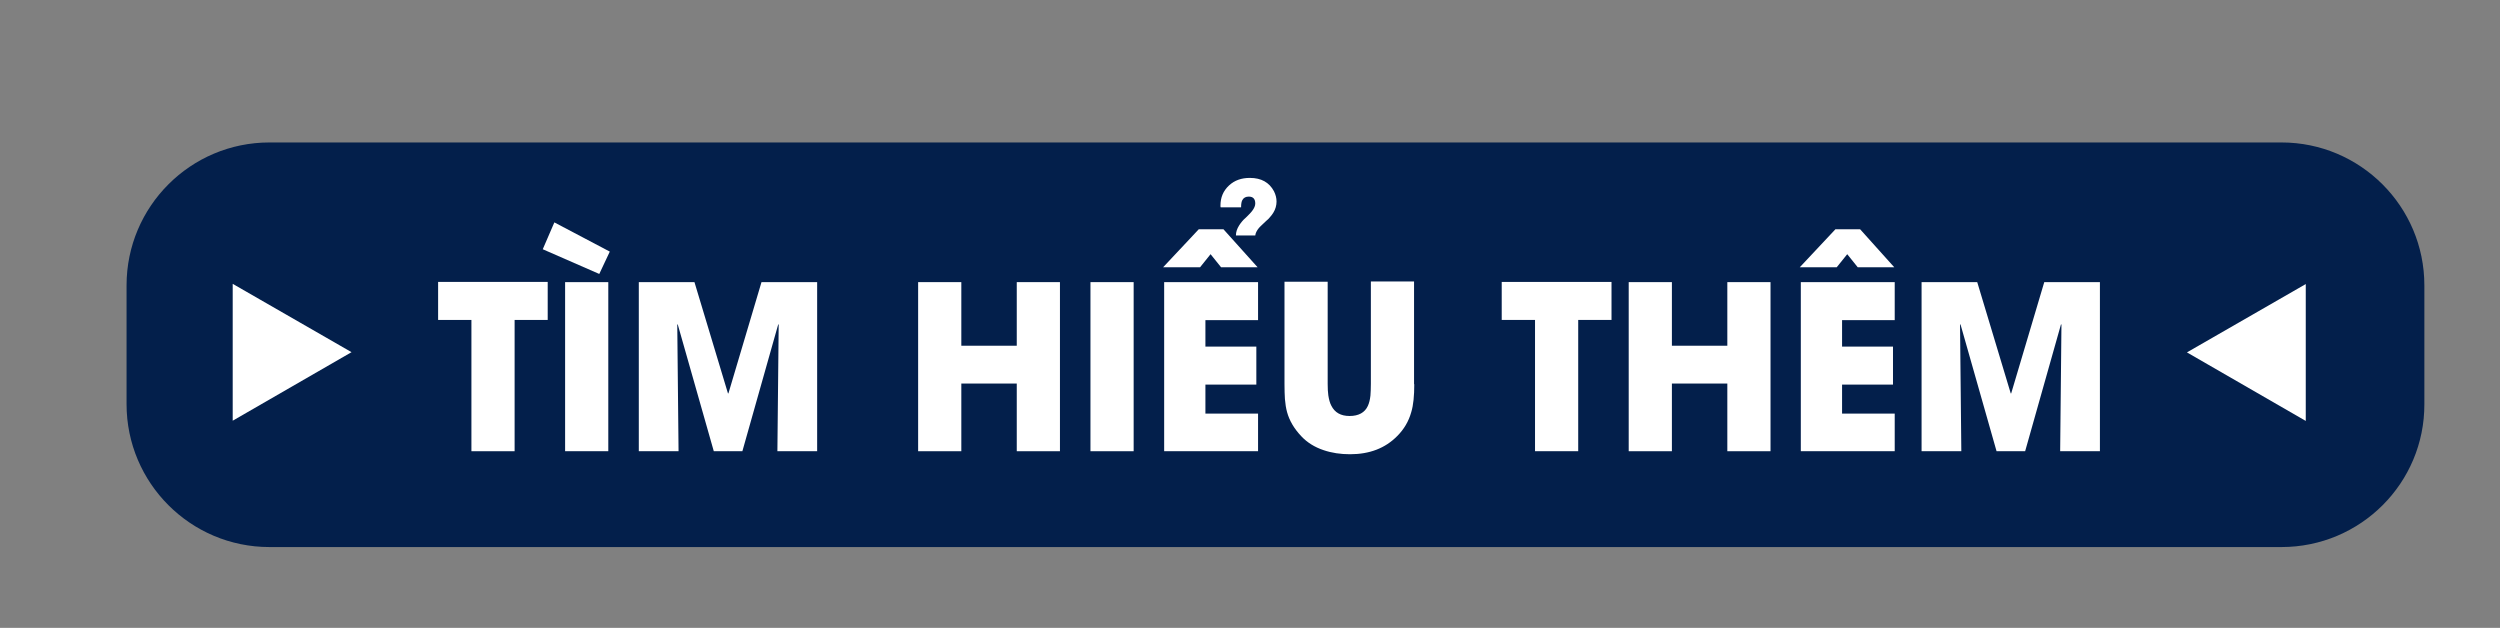 <?xml version="1.0" encoding="utf-8"?>
<!-- Generator: Adobe Illustrator 24.0.0, SVG Export Plug-In . SVG Version: 6.00 Build 0)  -->
<svg version="1.1" id="Layer_1" xmlns="http://www.w3.org/2000/svg" xmlns:xlink="http://www.w3.org/1999/xlink" x="0px" y="0px"
	 viewBox="0 0 116.35 29.22" style="enable-background:new 0 0 116.35 29.22;" xml:space="preserve">
<rect x="0" y="0" width="116.35" height="29.22" fill="#808080" stroke="none"/>
<style type="text/css">
	.st0{fill:#CCCCCC;}
	.st1{fill:#031F4B;}
	.st2{fill:#FFFFFF;}
	.st3{fill:#009ADE;}
	.st4{fill:none;stroke:#FFFFFF;stroke-width:0.5;stroke-miterlimit:10;}
	.st5{clip-path:url(#SVGID_2_);}
	.st6{fill:none;stroke:#FFFFFF;stroke-width:0.246;stroke-miterlimit:10;}
	.st7{clip-path:url(#SVGID_4_);}
	.st8{opacity:0.8;fill:url(#SVGID_5_);}
	.st9{clip-path:url(#SVGID_7_);}
	.st10{clip-path:url(#SVGID_9_);}
	.st11{opacity:0.8;fill:url(#SVGID_10_);}
	.st12{fill:none;stroke:#009ADE;stroke-width:0.5;stroke-miterlimit:10;}
	.st13{clip-path:url(#SVGID_12_);}
	.st14{fill:none;stroke:#FFFFFF;stroke-width:0.226;stroke-miterlimit:10;}
	.st15{clip-path:url(#SVGID_14_);}
	.st16{opacity:0.8;fill:url(#SVGID_15_);}
	.st17{clip-path:url(#SVGID_17_);}
	.st18{clip-path:url(#SVGID_19_);}
	.st19{opacity:0.8;fill:url(#SVGID_20_);}
</style>
<g>
	<path class="st1" d="M106.18,25.46H12.54c-3.67,0-6.65-2.98-6.65-6.65v-5.53c0-3.67,2.98-6.65,6.65-6.65h93.64
		c3.67,0,6.65,2.98,6.65,6.65v5.53C112.84,22.48,109.86,25.46,106.18,25.46z"/>
	<g>
		<path class="st2" d="M23.95,14.89V21h-2.01v-6.11h-1.55v-1.77h5.1v1.77H23.95z"/>
		<path class="st2" d="M27.89,12.75l-2.63-1.15l0.54-1.25l2.58,1.36L27.89,12.75z M26.3,21v-7.87h2.01V21H26.3z"/>
		<path class="st2" d="M36.18,21l0.06-5.89l-0.02-0.02L34.55,21h-1.33l-1.68-5.91l-0.02,0.02L31.58,21h-1.85v-7.87h2.59l1.56,5.18
			h0.02l1.54-5.18h2.59V21H36.18z"/>
		<path class="st2" d="M47.32,21v-3.15h-2.58V21h-2.01v-7.87h2.01v2.96h2.58v-2.96h2.01V21H47.32z"/>
		<path class="st2" d="M50.75,21v-7.87h2.01V21H50.75z"/>
		<path class="st2" d="M56.83,12.44l-0.49-0.61l-0.49,0.61h-1.72l1.66-1.77h1.15l1.59,1.77H56.83z M54.18,21v-7.87h4.37v1.77h-2.45
			v1.23h2.37v1.77h-2.37v1.35h2.45V21H54.18z M59.26,9.9c-0.04,0.07-0.09,0.13-0.15,0.2c-0.05,0.06-0.1,0.12-0.18,0.18l-0.18,0.17
			c-0.07,0.06-0.12,0.12-0.16,0.16c-0.1,0.12-0.16,0.24-0.17,0.35h-0.9c0-0.16,0.05-0.31,0.15-0.47c0.04-0.06,0.08-0.12,0.14-0.19
			c0.04-0.05,0.1-0.11,0.17-0.17l0.16-0.16c0.06-0.06,0.11-0.12,0.14-0.16c0.09-0.12,0.14-0.23,0.14-0.34c0-0.21-0.1-0.32-0.3-0.32
			c-0.14,0-0.24,0.05-0.3,0.16c-0.04,0.07-0.06,0.18-0.06,0.34h-0.95c0-0.01-0.01-0.03-0.01-0.05V9.57c0-0.38,0.13-0.69,0.4-0.94
			c0.26-0.24,0.58-0.35,0.97-0.35c0.53,0,0.9,0.21,1.12,0.62c0.08,0.16,0.12,0.32,0.12,0.48C59.41,9.56,59.36,9.74,59.26,9.9z"/>
		<path class="st2" d="M65.82,17.88c0,0.54-0.04,0.97-0.14,1.3c-0.12,0.43-0.34,0.8-0.65,1.11c-0.56,0.57-1.29,0.85-2.2,0.85
			c-0.44,0-0.85-0.06-1.23-0.19c-0.42-0.14-0.77-0.36-1.04-0.65c-0.33-0.35-0.55-0.72-0.66-1.12c-0.05-0.18-0.08-0.38-0.1-0.61
			c-0.01-0.18-0.02-0.41-0.02-0.7v-4.76h2.01v4.76c0,0.21,0.01,0.39,0.03,0.53c0.03,0.19,0.07,0.35,0.14,0.48
			c0.16,0.32,0.44,0.48,0.85,0.48c0.42,0,0.71-0.16,0.85-0.47c0.06-0.13,0.1-0.29,0.12-0.48c0.01-0.14,0.02-0.32,0.02-0.55v-4.76
			h2.01V17.88z"/>
		<path class="st2" d="M73.45,14.89V21h-2.01v-6.11h-1.55v-1.77H75v1.77H73.45z"/>
		<path class="st2" d="M80.39,21v-3.15h-2.58V21H75.8v-7.87h2.01v2.96h2.58v-2.96h2.01V21H80.39z"/>
		<path class="st2" d="M86.46,12.44l-0.49-0.61l-0.49,0.61h-1.72l1.66-1.77h1.15l1.59,1.77H86.46z M83.81,21v-7.87h4.37v1.77h-2.45
			v1.23h2.37v1.77h-2.37v1.35h2.45V21H83.81z"/>
		<path class="st2" d="M95.88,21l0.06-5.89l-0.02-0.02L94.25,21h-1.33l-1.68-5.91l-0.02,0.02L91.28,21h-1.85v-7.87h2.59l1.56,5.18
			h0.02l1.54-5.18h2.59V21H95.88z"/>
	</g>
	<path class="st2" d="M10.83,19.58v-6.37l5.53,3.18L10.83,19.58z"/>
	<path class="st2" d="M101.78,16.4l5.53-3.18v6.37L101.78,16.4z"/>
</g>
</svg>
